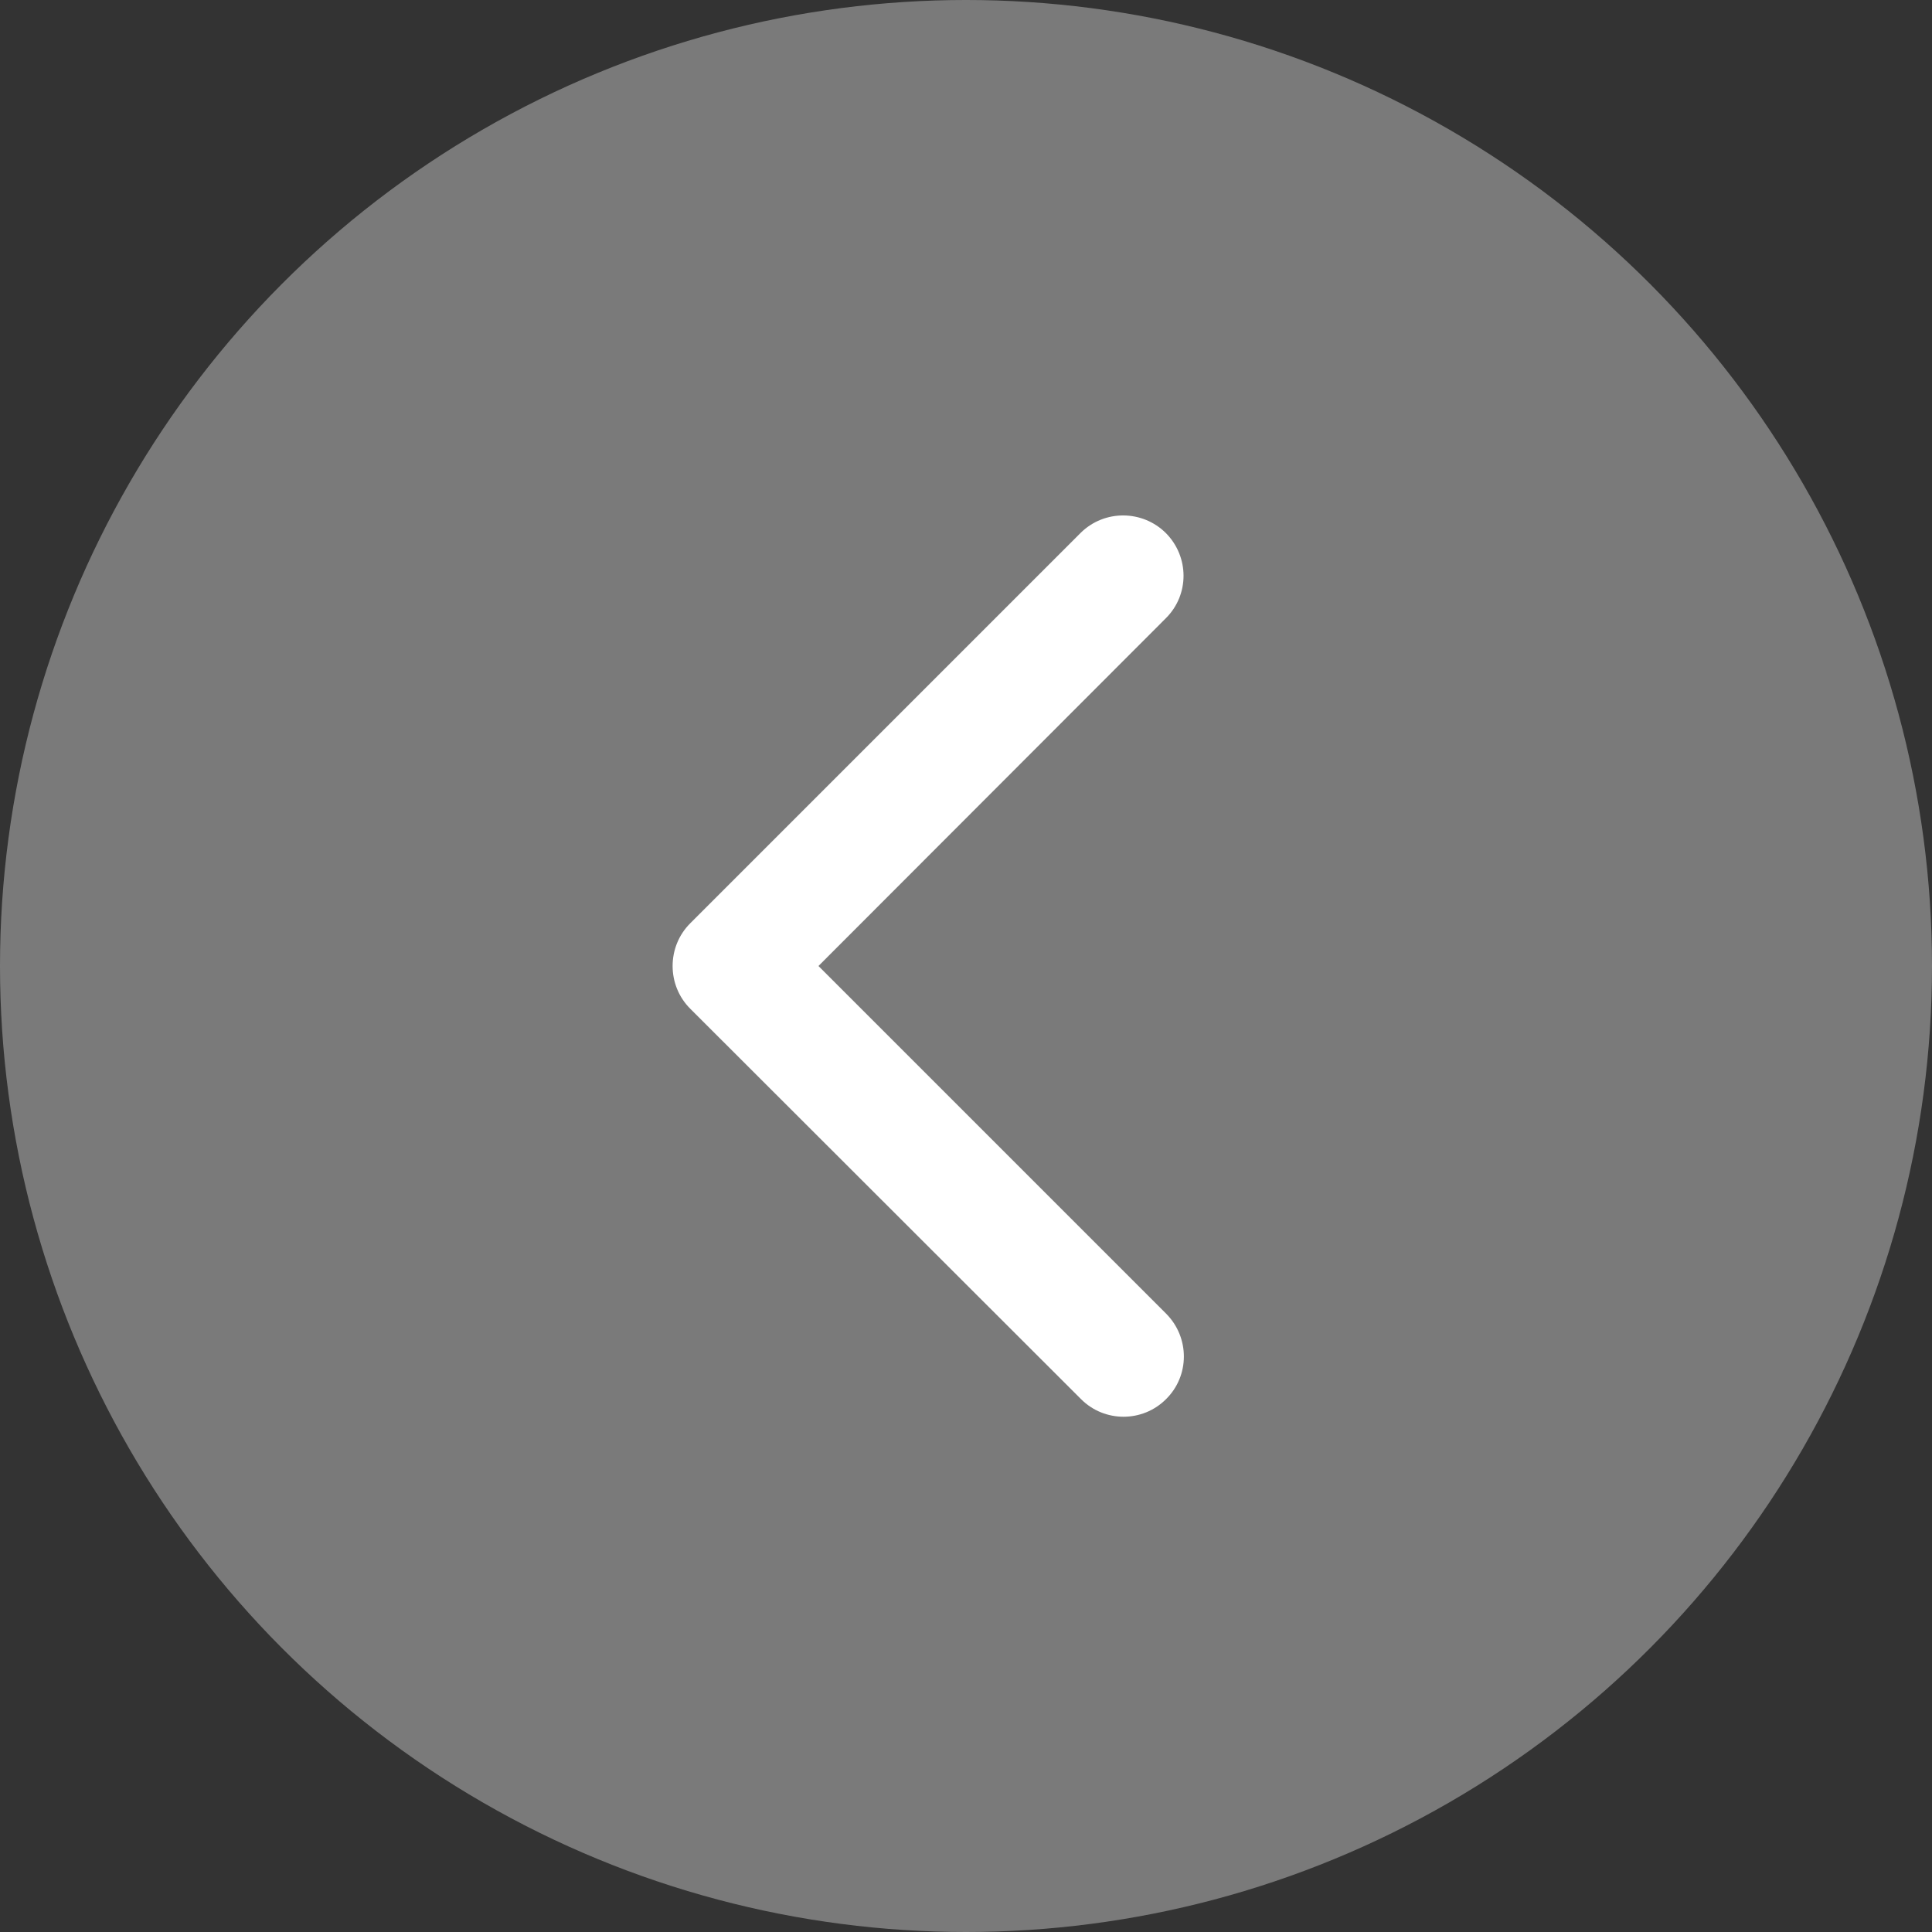 <?xml version="1.0" encoding="utf-8"?>
<!-- Generator: Adobe Illustrator 27.3.1, SVG Export Plug-In . SVG Version: 6.00 Build 0)  -->
<svg version="1.1" id="Layer_1" xmlns="http://www.w3.org/2000/svg" xmlns:xlink="http://www.w3.org/1999/xlink" x="0px" y="0px"
	 viewBox="0 0 512 512" style="enable-background:new 0 0 512 512;" xml:space="preserve">
<rect x="0" y="0" width="512" height="512" fill="#333333" stroke="none"/>
<style type="text/css">
	.st0{fill:#7A7A7A;}
	.st1{fill:#FFFFFF;}
</style>
<circle class="st0" cx="256" cy="256" r="256"/>
<path class="st1" d="M309,163.8L216.9,256l92.2,92.2c6.2,6.3,6.2,16.4-0.1,22.6c-6.2,6.2-16.3,6.2-22.5,0L182.9,267.3
	c-6.2-6.2-6.2-16.4,0-22.6l103.5-103.5c6.3-6.2,16.4-6.1,22.6,0.1C315.2,147.6,315.2,157.6,309,163.8L309,163.8z"/>
</svg>
